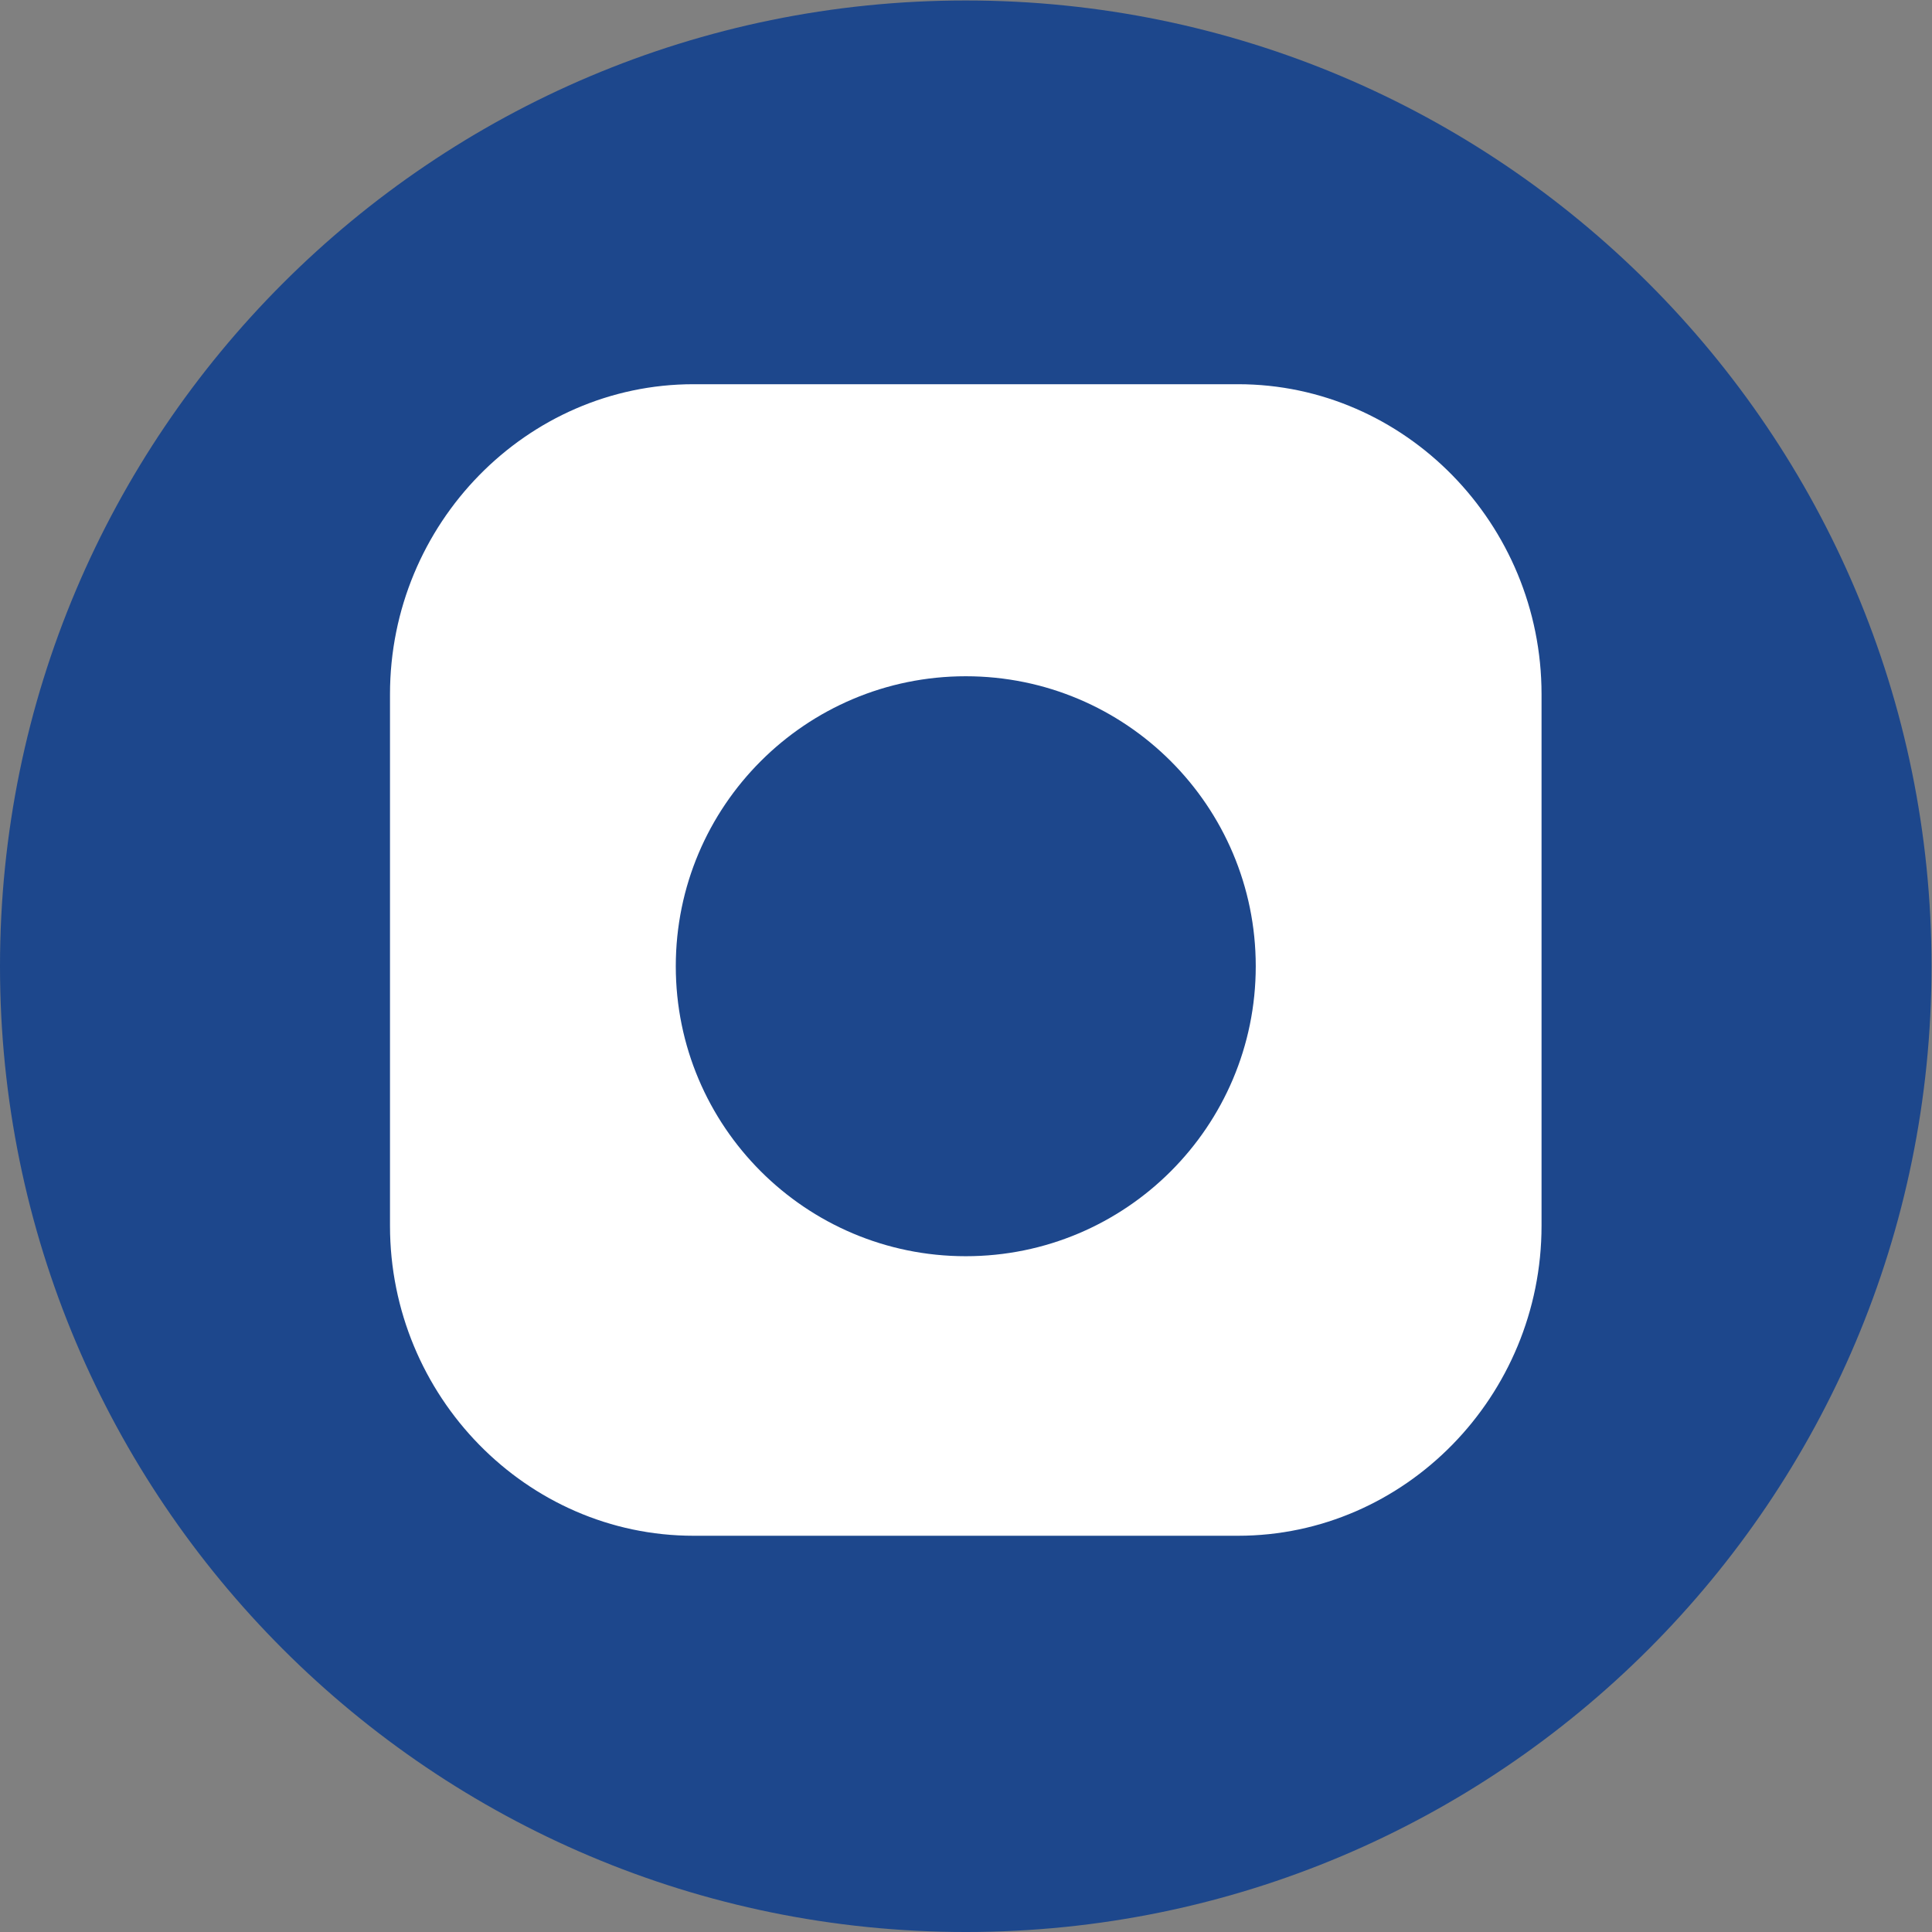 <?xml version="1.0" encoding="UTF-8"?>
<svg id="svg2" width="39.965" height="39.965" version="1.1" viewBox="0 0 39.965 39.965" xml:space="preserve" xmlns="http://www.w3.org/2000/svg" xmlns:cc="http://creativecommons.org/ns#" xmlns:dc="http://purl.org/dc/elements/1.1/" xmlns:rdf="http://www.w3.org/1999/02/22-rdf-syntax-ns#"><rect x="0" y="0" width="39.965" height="39.965" fill="#808080" stroke="none"/><defs id="defs6"><clipPath id="clipPath18"><path id="path16" d="m0 0h29.974v29.974h-29.974z"/></clipPath></defs><g id="g10" transform="matrix(1.333 0 0 -1.333 0 39.965)"><rect id="rect833" transform="scale(1,-1)" x="4.191" y="-24.513" width="21.21" height="19.051" fill="#fff"/><g id="g12"><g id="g14" clip-path="url(#clipPath18)"><g id="g20" transform="translate(14.987 29.974)"><path id="path22" d="m0 0c-8.277 0-14.987-6.71-14.987-14.987s6.71-14.987 14.987-14.987 14.987 6.71 14.987 14.987-6.71 14.987-14.987 14.987m8.935-19.014c0-2.646-2.12-4.811-4.71-4.811h-8.45c-2.59 0-4.71 2.165-4.71 4.811v8.248c0 2.646 2.12 4.811 4.71 4.811h8.45c2.59 0 4.71-2.165 4.71-4.811z" fill="#1d478c"/></g><g id="g24" transform="translate(14.987 10.487)"><path id="path26" d="m0 0c2.485 0 4.5 2.015 4.5 4.5s-2.015 4.5-4.5 4.5-4.5-2.015-4.5-4.5 2.015-4.5 4.5-4.5" fill="#1d478c"/></g></g></g></g></svg>
